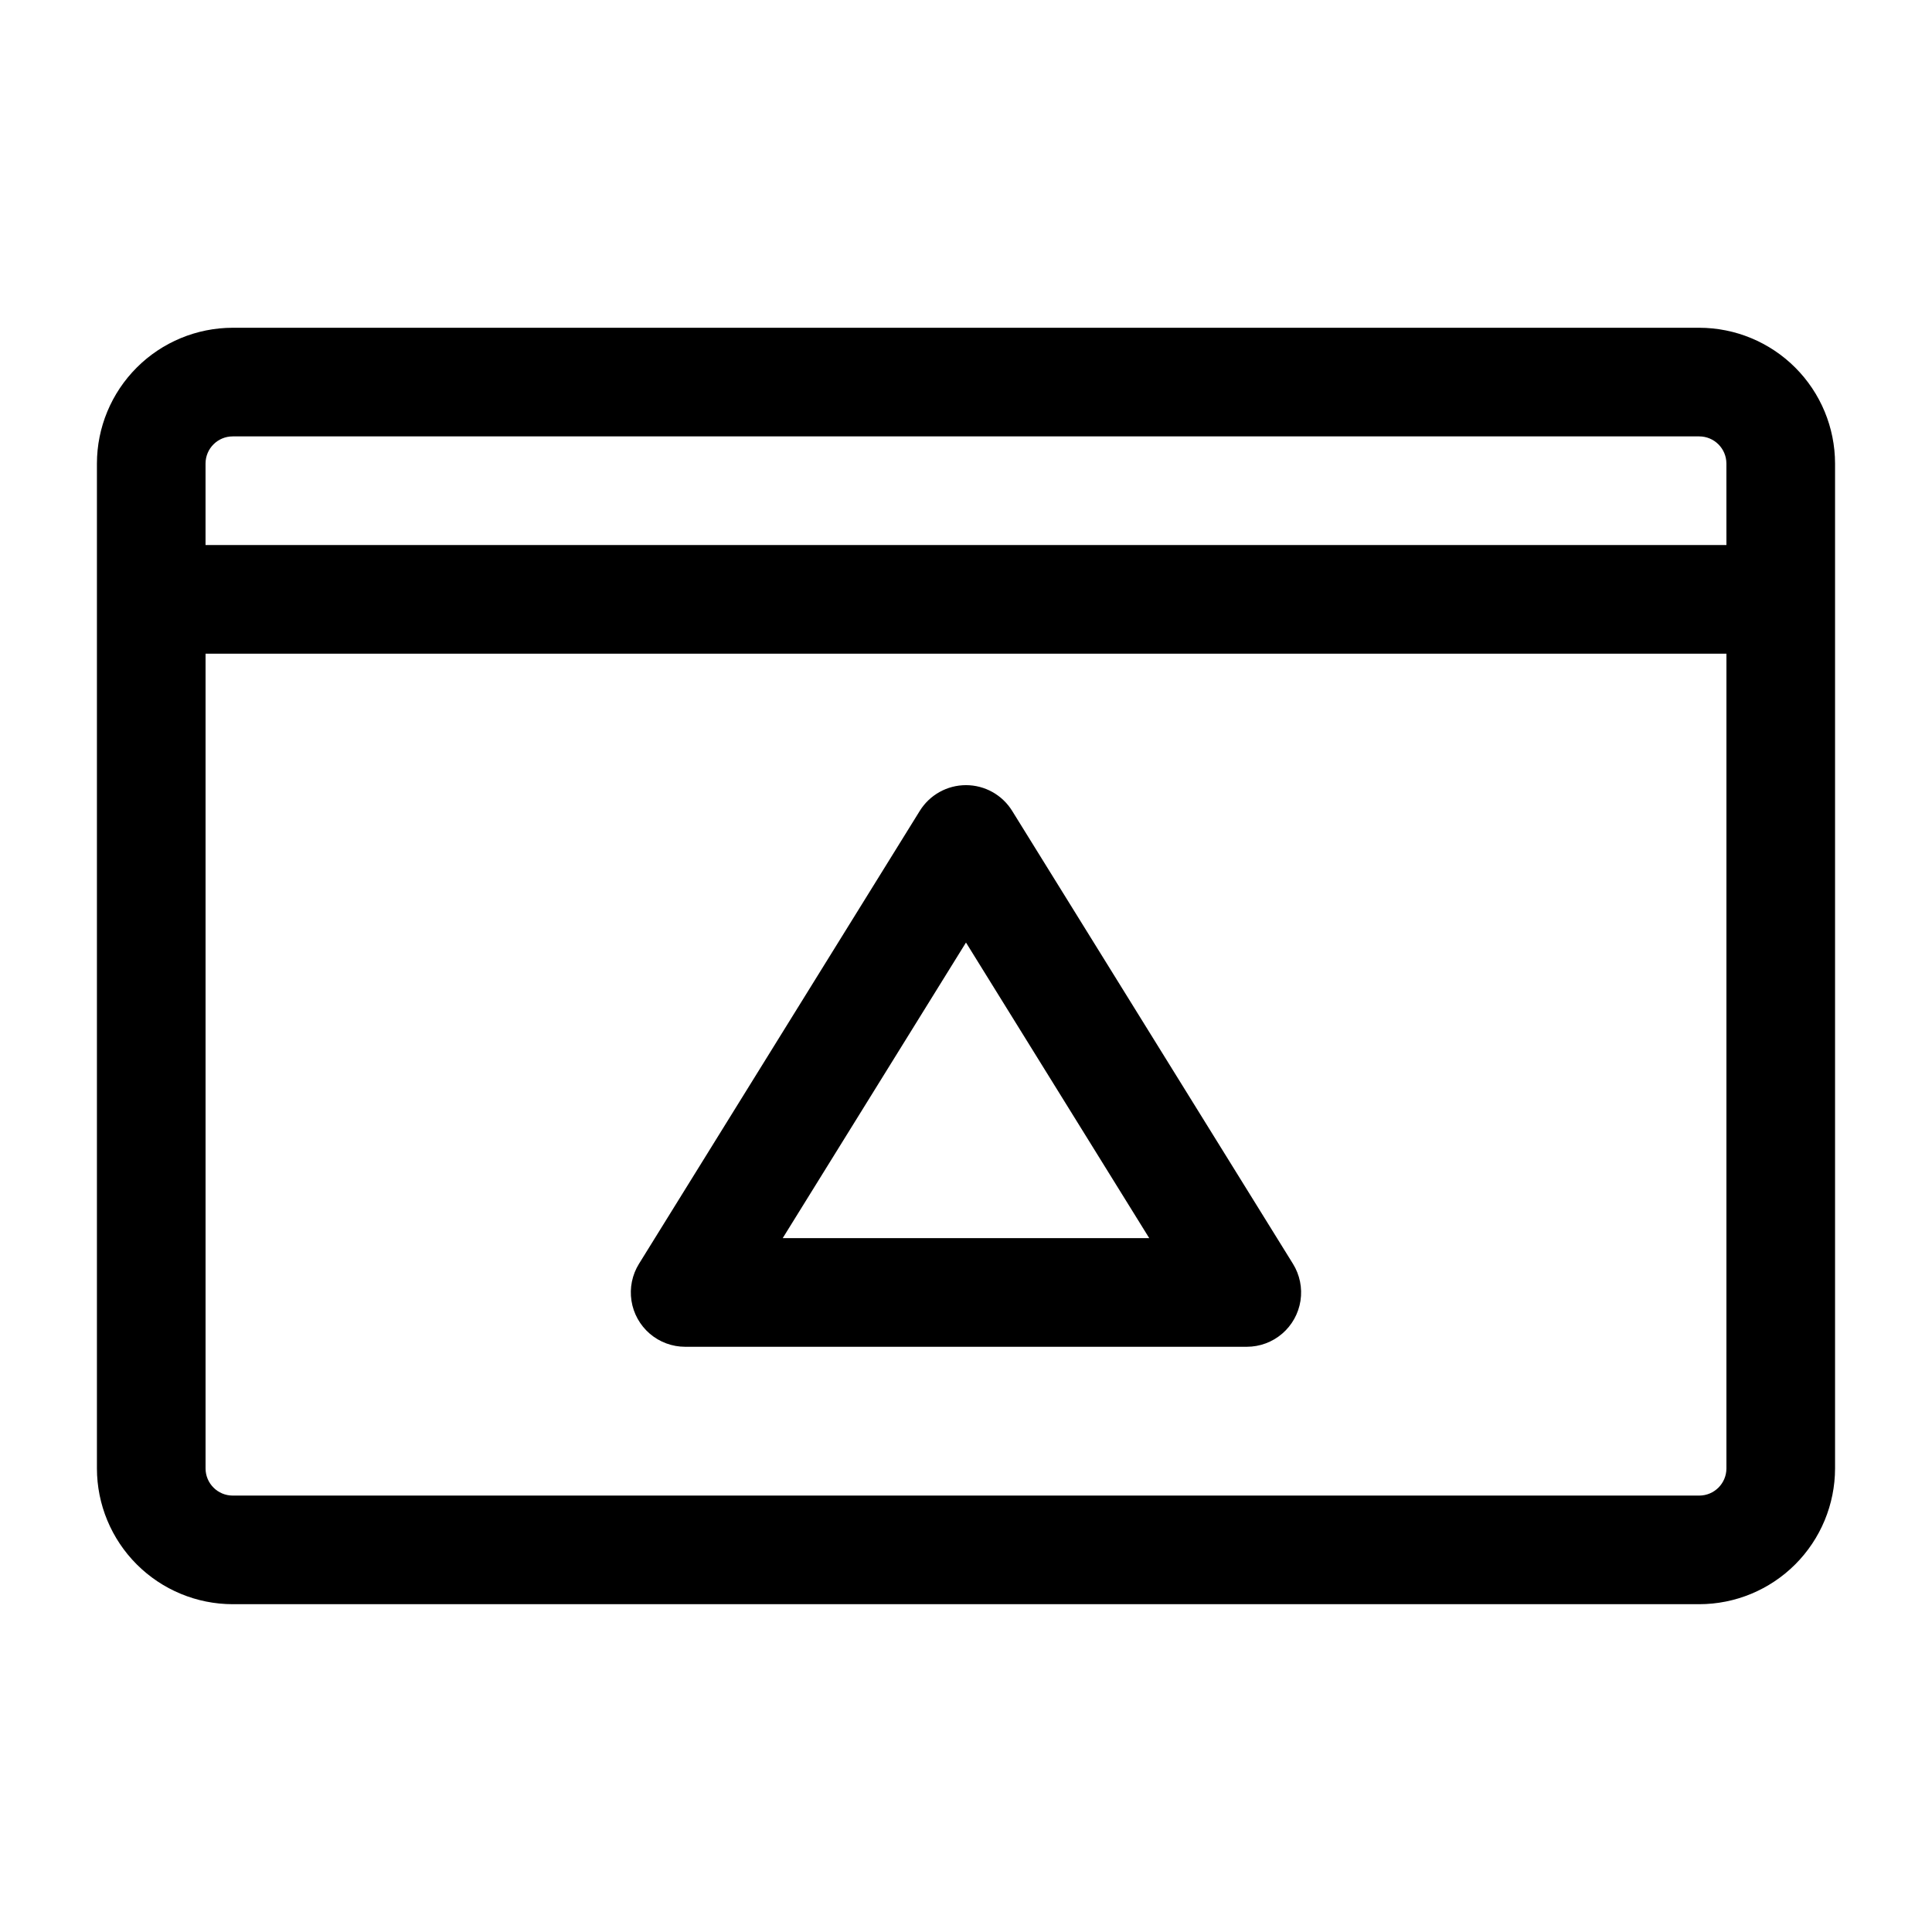 <?xml version="1.0" encoding="UTF-8"?>
<!-- Uploaded to: SVG Repo, www.svgrepo.com, Generator: SVG Repo Mixer Tools -->
<svg fill="#000000" width="800px" height="800px" version="1.1" viewBox="144 144 512 512" xmlns="http://www.w3.org/2000/svg">
 <g>
  <path d="m594.32 230.86h-388.65c-9.539 0.012-18.688 3.805-25.434 10.551-6.746 6.746-10.543 15.895-10.551 25.434v266.3c0.008 9.539 3.805 18.688 10.551 25.434 6.746 6.746 15.895 10.543 25.434 10.551h388.65c9.543-0.008 18.688-3.805 25.434-10.551 6.746-6.746 10.543-15.895 10.555-25.434v-266.3c-0.012-9.539-3.809-18.688-10.555-25.434-6.746-6.746-15.891-10.539-25.434-10.551zm7.199 302.29c-0.004 3.973-3.227 7.191-7.199 7.195h-388.65c-3.973-0.004-7.191-3.223-7.195-7.195v-215.92h403.05zm0-244.71h-403.05v-21.594c0.004-3.973 3.223-7.191 7.195-7.195h388.65c3.973 0.004 7.195 3.223 7.199 7.195z"/>
  <path d="m325.57 500.91h148.85c3.434 0 6.754-1.23 9.363-3.465 2.609-2.238 4.332-5.332 4.859-8.727 0.523-3.394-0.18-6.863-1.988-9.785l-74.426-120.05c-2.625-4.234-7.254-6.812-12.234-6.812-4.984 0-9.613 2.578-12.238 6.812l-74.426 120.05c-1.809 2.922-2.512 6.391-1.984 9.785 0.523 3.394 2.25 6.488 4.856 8.727 2.609 2.234 5.93 3.465 9.367 3.465zm74.426-107.13 48.566 78.34h-97.137z"/>
 </g>
</svg>